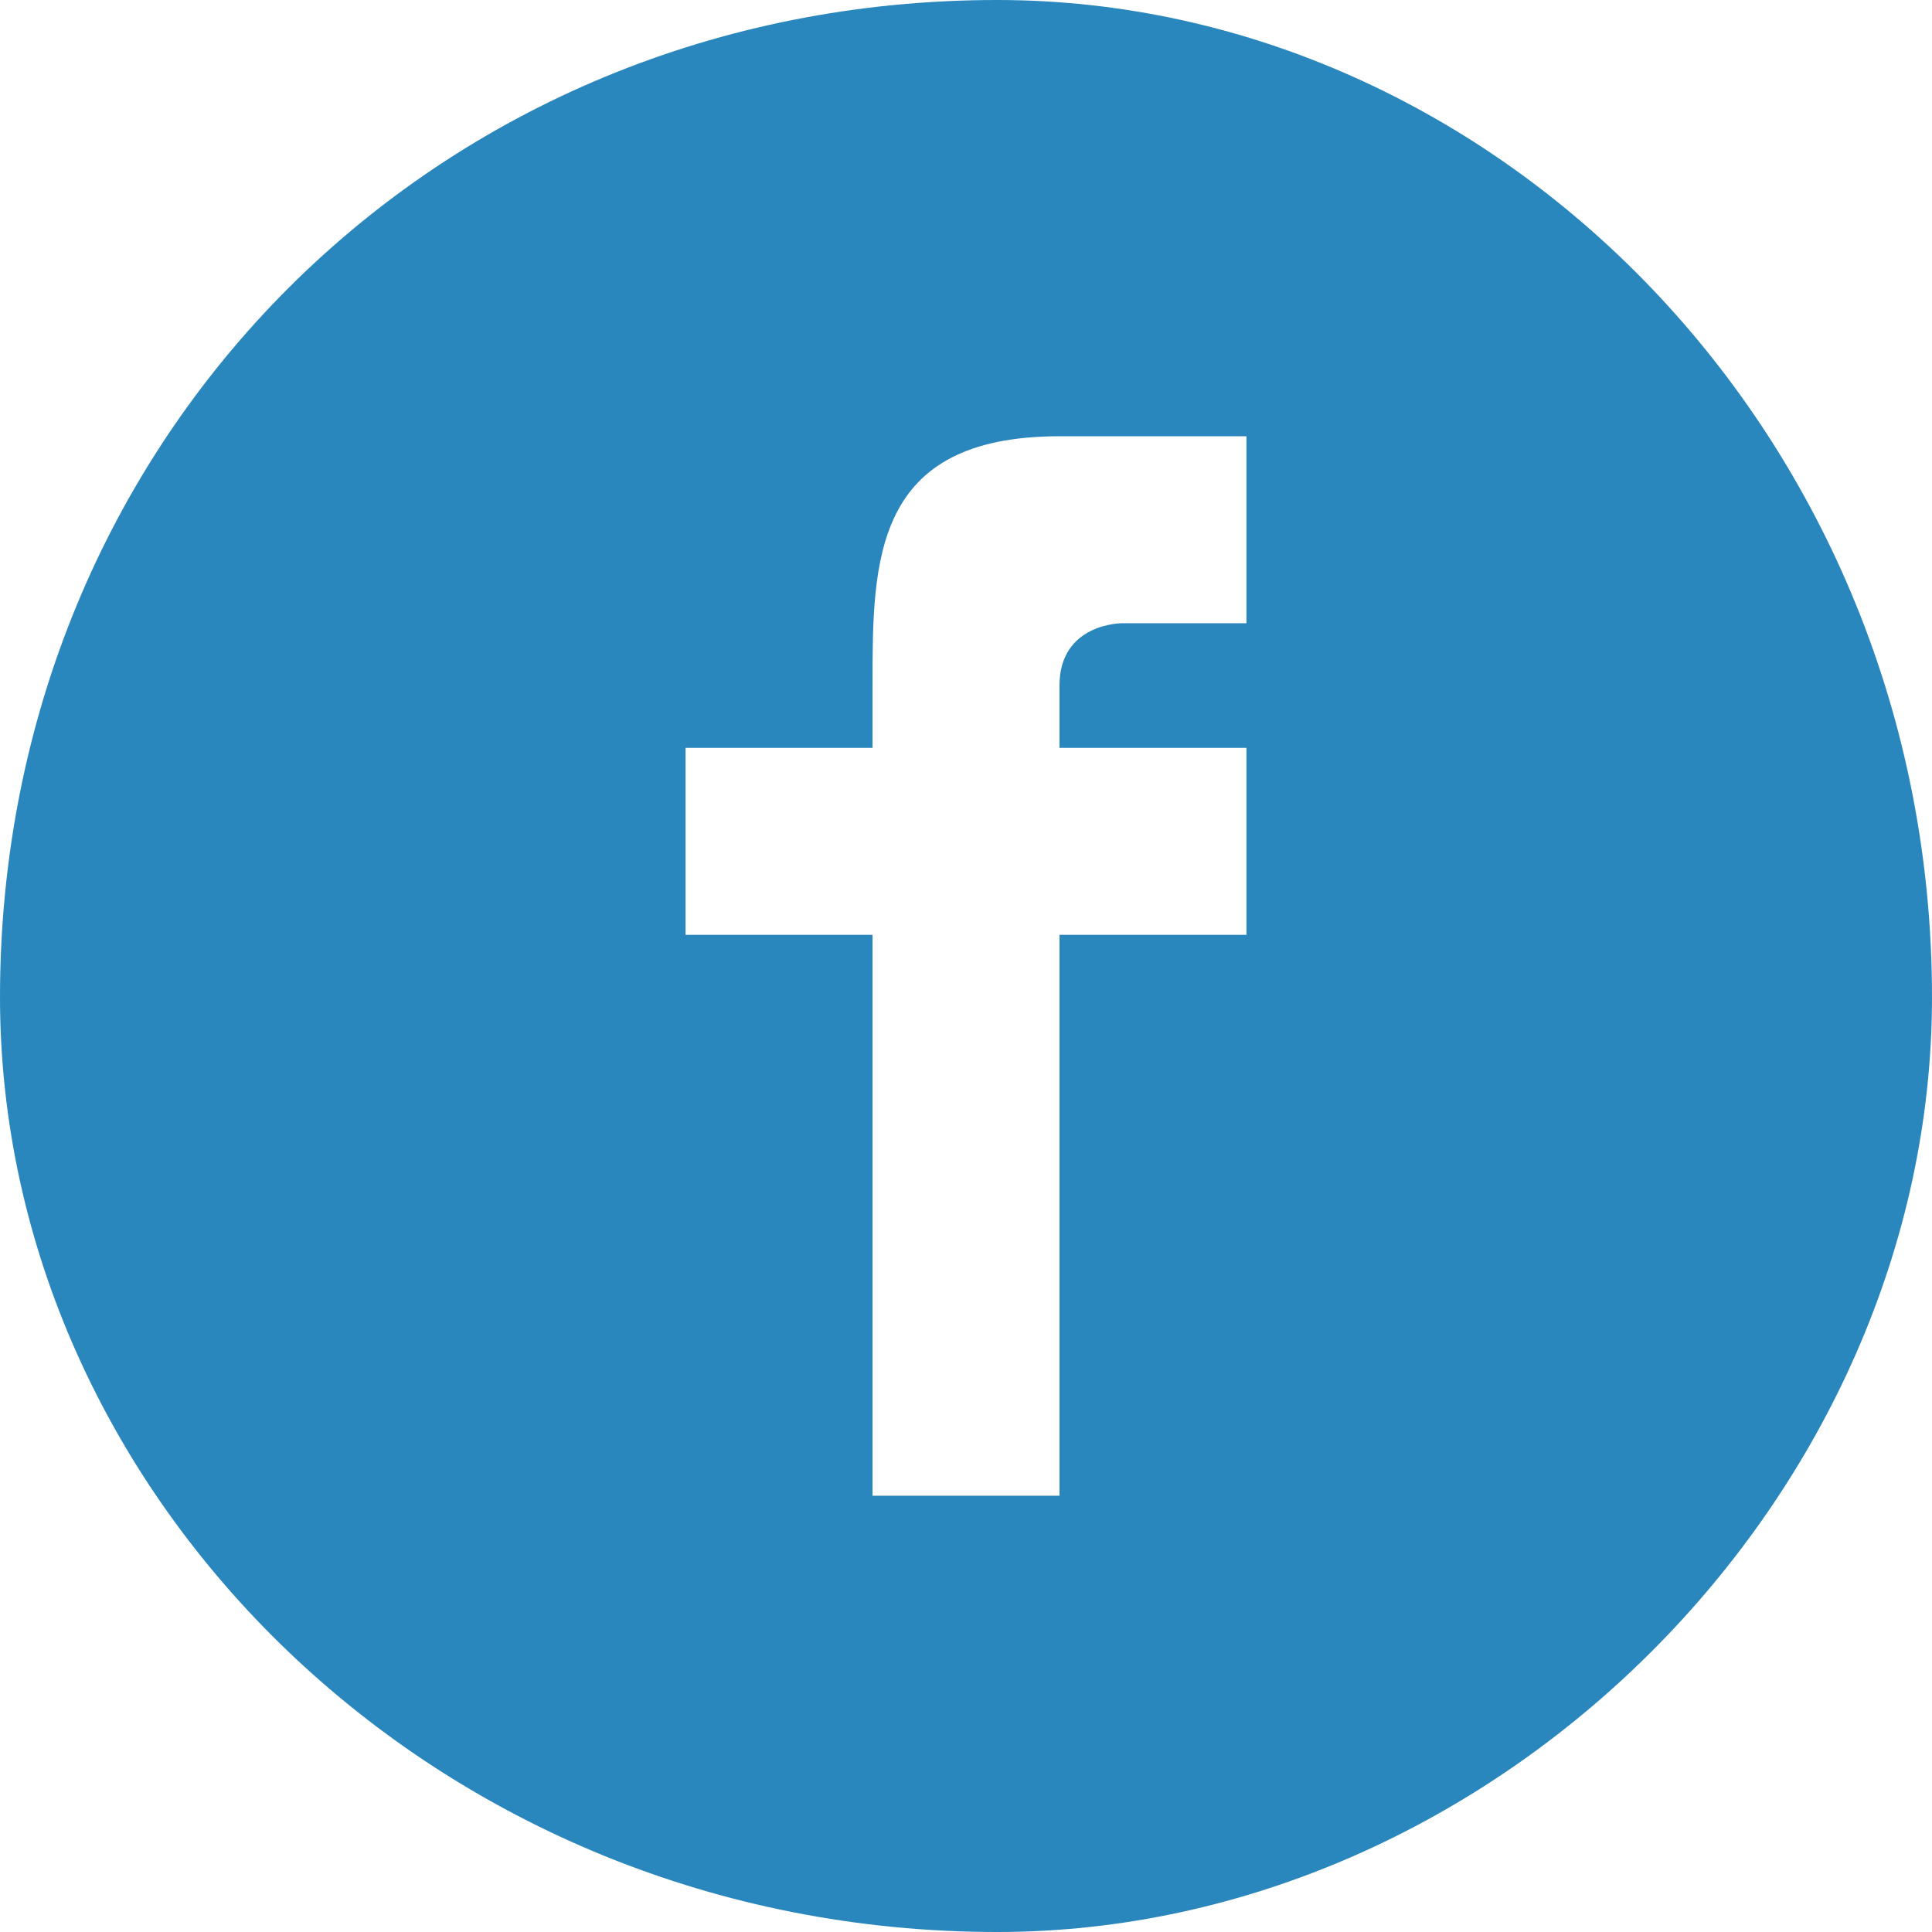 <?xml version="1.0" encoding="UTF-8"?>
<!DOCTYPE svg PUBLIC "-//W3C//DTD SVG 1.0//EN" "http://www.w3.org/TR/2001/REC-SVG-20010904/DTD/svg10.dtd">
<!-- Creator: CorelDRAW X7 -->
<svg xmlns="http://www.w3.org/2000/svg" xml:space="preserve" width="175px" height="175px" version="1.0" style="shape-rendering:geometricPrecision; text-rendering:geometricPrecision; image-rendering:optimizeQuality; fill-rule:evenodd; clip-rule:evenodd"
viewBox="0 0 31 31"
 xmlns:xlink="http://www.w3.org/1999/xlink">
 <defs>
  <style type="text/css">
   <![CDATA[
    .fil0 {fill:#2A87BD}
   ]]>
  </style>
 </defs>
 <g id="Layer_x0020_1">
  <path class="fil0" d="M16 0c-9,0 -16,7 -16,16 0,8 7,15 16,15 8,0 15,-7 15,-15 0,-9 -7,-16 -15,-16zm4 15l-3 0 0 9 -3 0 0 -9 -3 0 0 -3 3 0 0 -1c0,-2 0,-4 3,-4l3 0 0 3 -2 0c0,0 -1,0 -1,1l0 1 3 0 0 3 0 0z"/>
 </g>
</svg>
